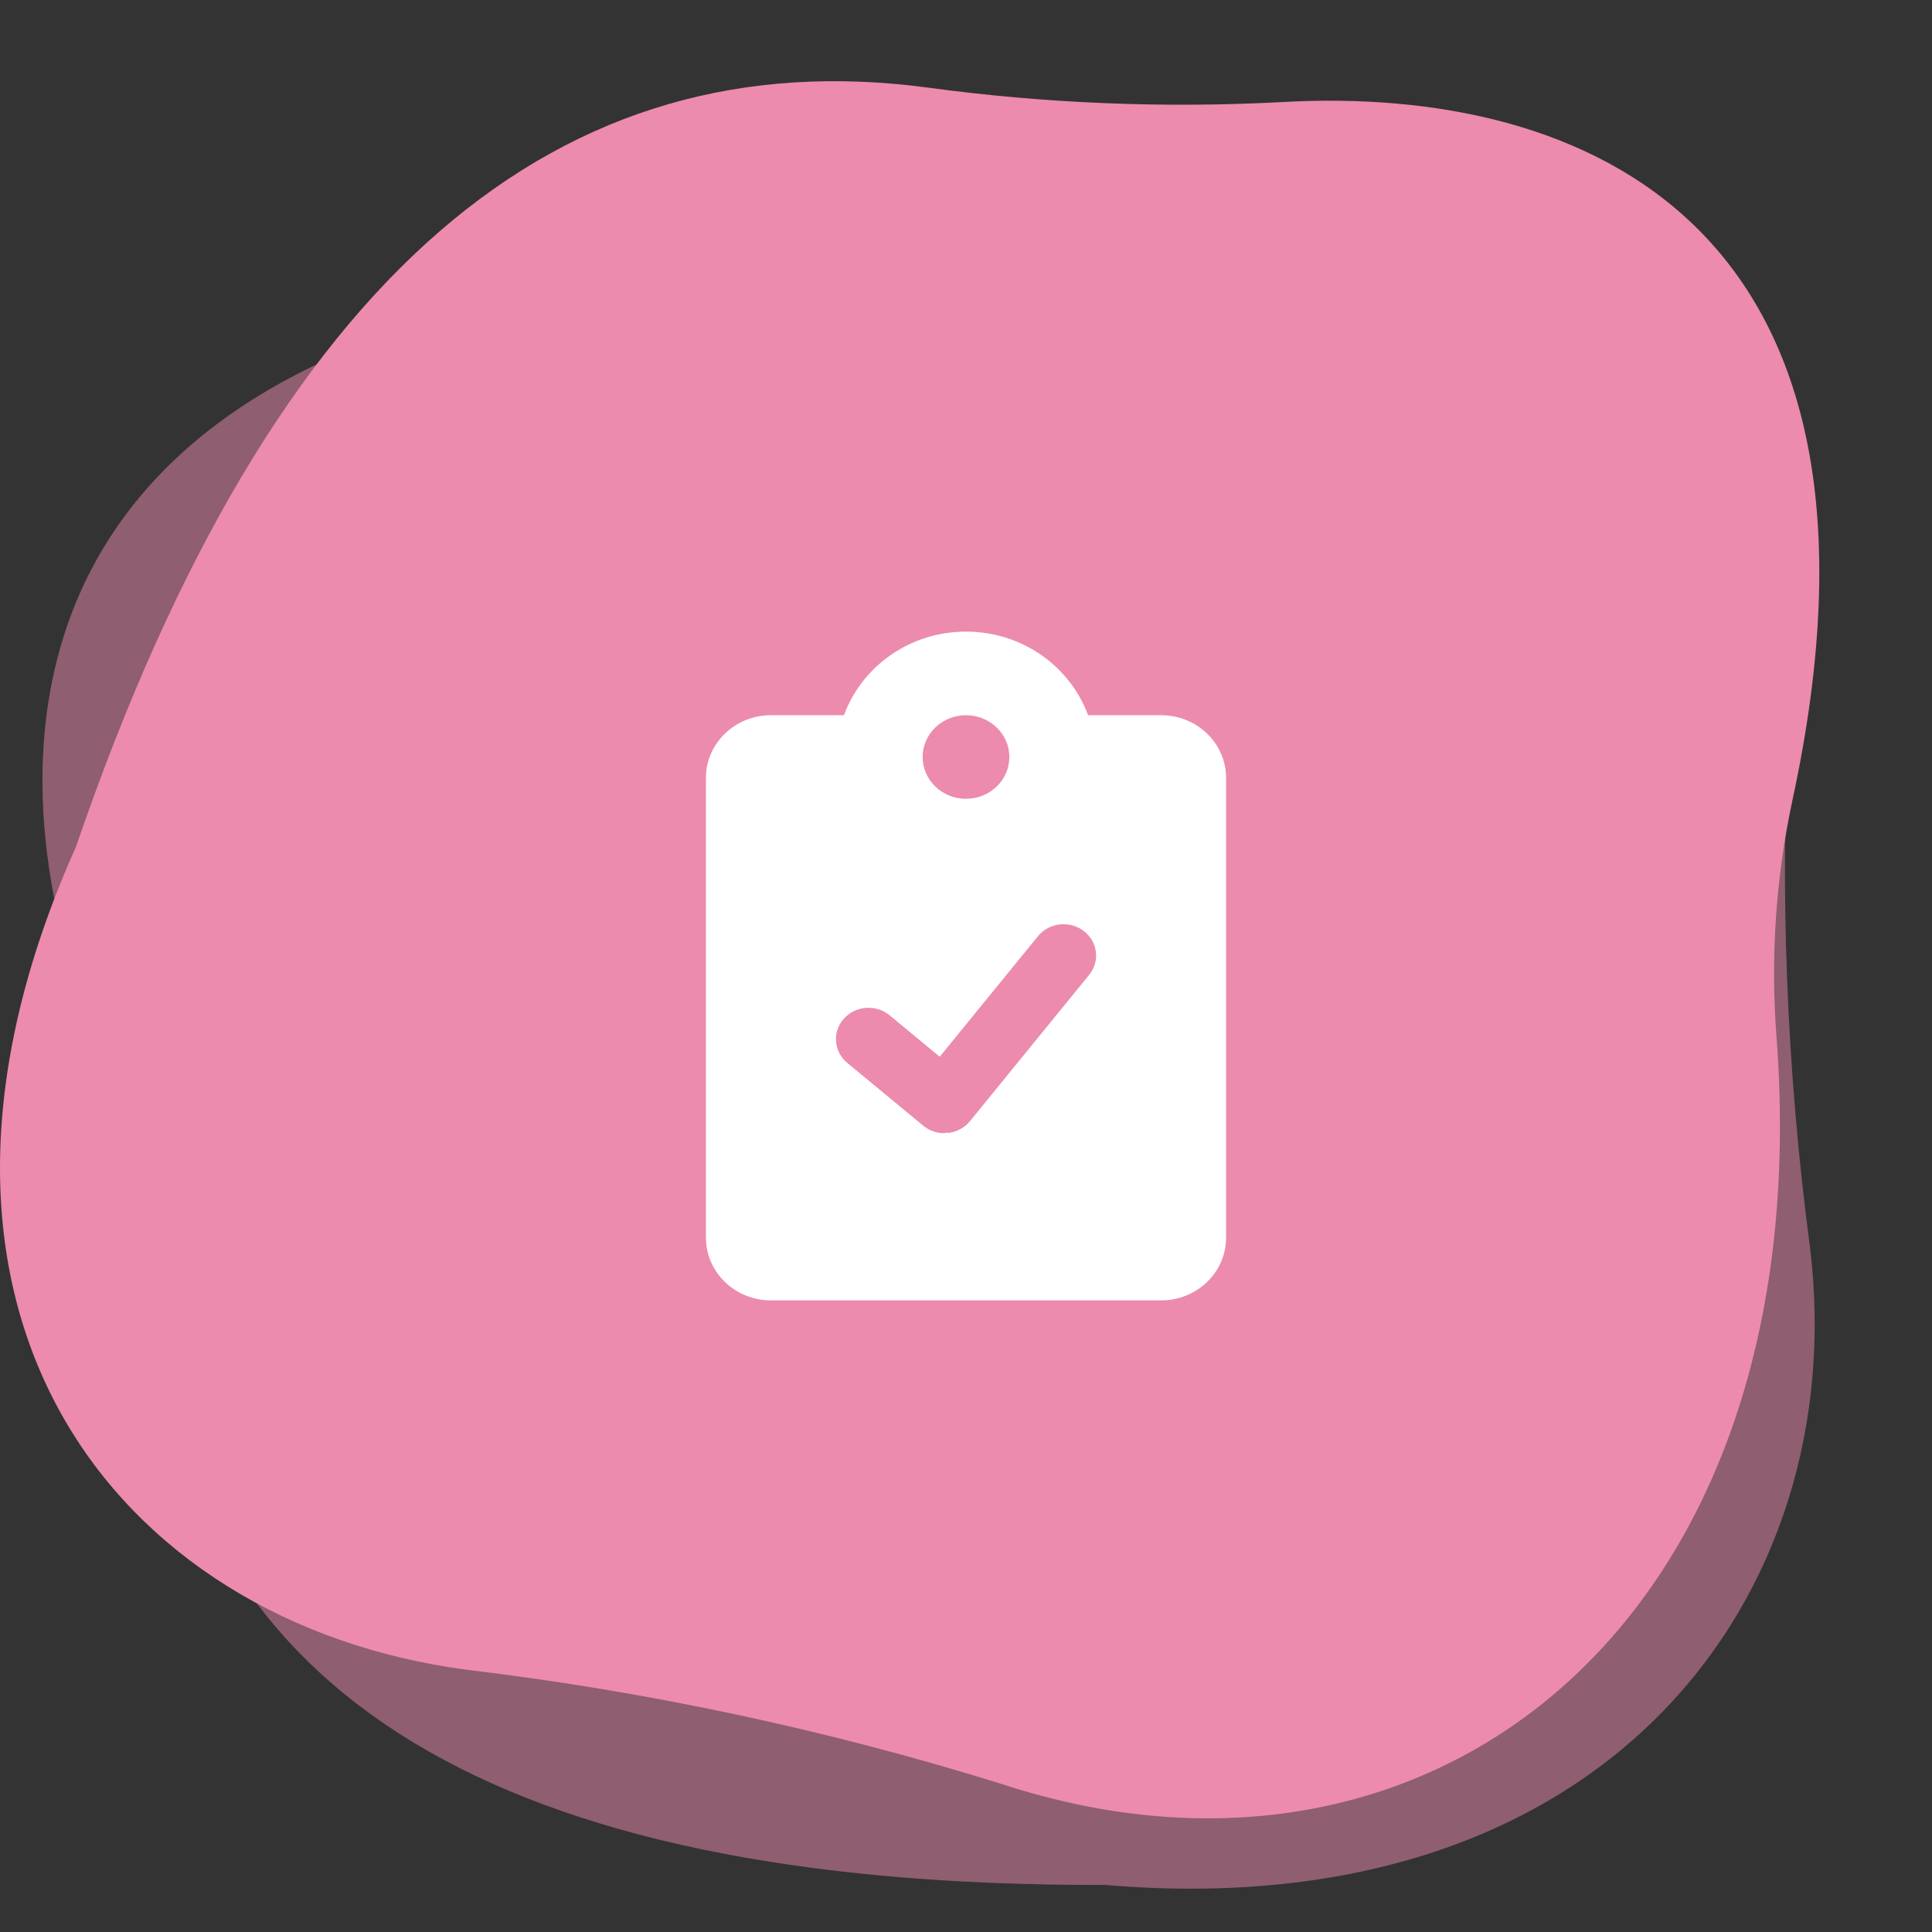 <svg width="52" height="52" viewBox="0 0 52 52" fill="none" xmlns="http://www.w3.org/2000/svg">
<rect x="0" y="0" width="52" height="52" fill="#333333" stroke="none"/>
<path opacity="0.5" d="M2.105 26.644C3.064 29.598 3.732 32.659 4.099 35.783C5.262 45.461 13.155 50.779 29.741 50.733C43.288 51.89 49.842 42.9 48.72 33.6C48.08 28.793 47.892 23.908 48.159 19.012C48.995 6.804 38.414 -0.379 23.345 5.877C21.314 6.727 19.195 7.291 17.047 7.554C1.055 9.44 -0.375 19.102 2.105 26.644Z" fill="#EC8BAE"/>
<path d="M34.496 2.748C31.317 2.916 28.127 2.785 24.974 2.358C15.161 1.044 7.4 7.163 2.044 22.793C-3.538 35.264 3.092 43.67 12.53 44.938C17.427 45.523 22.254 46.552 26.944 48.011C38.531 51.827 49.006 43.658 47.815 27.91C47.652 25.787 47.794 23.651 48.238 21.564C51.606 6.037 42.662 2.284 34.496 2.748Z" fill="#EC8BAE"/>
<g clip-path="url(#clip0_9521_14445)">
<path d="M31.25 19.25H29.286C28.804 17.942 27.52 17 26 17C24.48 17 23.196 17.942 22.715 19.25H20.75C19.784 19.25 19 20.005 19 20.938V33.312C19 34.244 19.784 35 20.75 35H31.25C32.216 35 33 34.245 33 33.312V20.938C33 20.005 32.216 19.25 31.25 19.25ZM26 19.25C26.644 19.25 27.167 19.754 27.167 20.375C27.167 20.996 26.644 21.5 26 21.5C25.356 21.5 24.833 20.997 24.833 20.375C24.833 19.753 25.355 19.25 26 19.25ZM29.314 26.239L26.106 30.177C25.958 30.358 25.74 30.473 25.503 30.495C25.475 30.468 25.446 30.5 25.417 30.5C25.209 30.5 25.006 30.429 24.847 30.297L22.805 28.609C22.439 28.306 22.396 27.773 22.711 27.42C23.025 27.066 23.578 27.025 23.945 27.328L25.293 28.442L27.937 25.198C28.235 24.831 28.786 24.769 29.166 25.055C29.547 25.343 29.613 25.873 29.314 26.239Z" fill="white"/>
</g>
<defs>
<clipPath id="clip0_9521_14445">
<rect width="14" height="18" fill="white" transform="translate(19 17)"/>
</clipPath>
</defs>
</svg>
